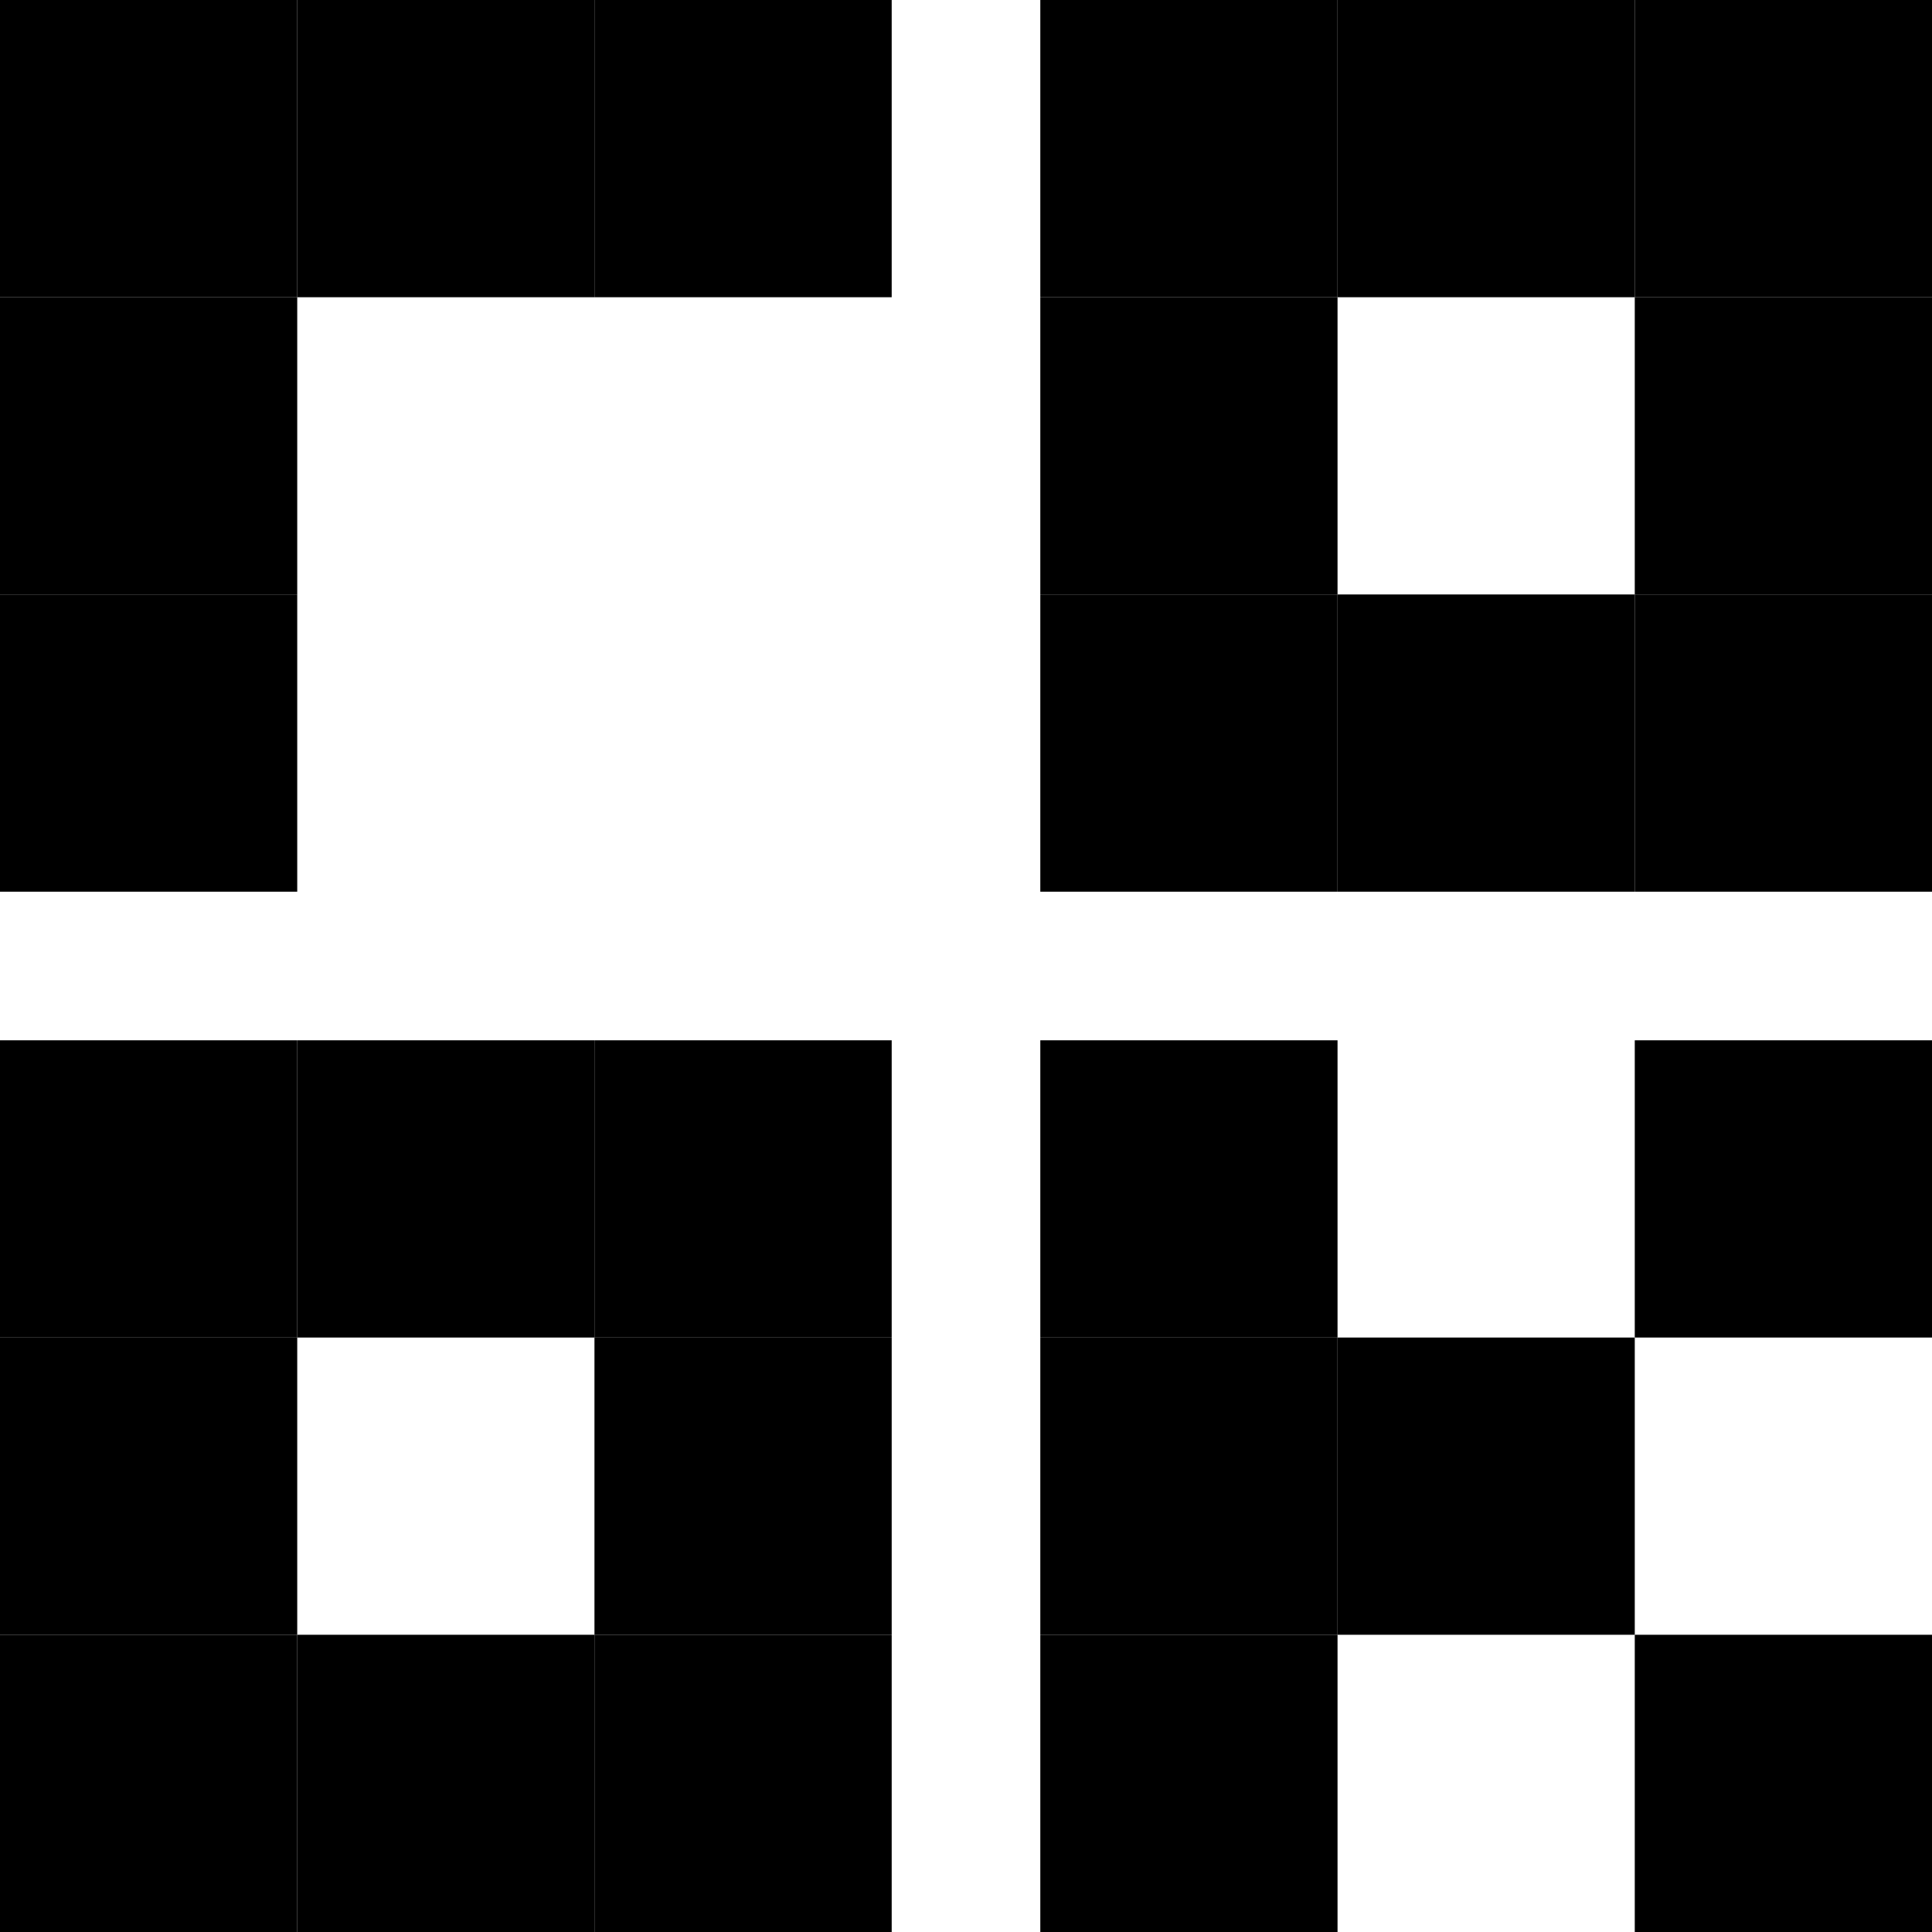 <svg width="650" height="650" viewBox="0 0 650 650" fill="none" xmlns="http://www.w3.org/2000/svg">
<rect y="200" width="100" height="100" fill="black"/>
<rect y="100" width="100" height="100" fill="black"/>
<rect width="100" height="100" fill="black"/>
<rect x="100" width="100" height="100" fill="black"/>
<rect x="200" width="100" height="100" fill="black"/>
<rect x="350" y="100" width="100" height="100" fill="black"/>
<rect x="350" y="200" width="100" height="100" fill="black"/>
<rect x="350" width="100" height="100" fill="black"/>
<rect x="550" y="100" width="100" height="100" fill="black"/>
<rect x="550" y="200" width="100" height="100" fill="black"/>
<rect x="550" width="100" height="100" fill="black"/>
<rect x="450" y="200" width="100" height="100" fill="black"/>
<rect x="450" width="100" height="100" fill="black"/>
<rect y="450" width="100" height="100" fill="black"/>
<rect y="550" width="100" height="100" fill="black"/>
<rect y="350" width="100" height="100" fill="black"/>
<rect x="200" y="450" width="100" height="100" fill="black"/>
<rect x="200" y="550" width="100" height="100" fill="black"/>
<rect x="200" y="350" width="100" height="100" fill="black"/>
<rect x="100" y="550" width="100" height="100" fill="black"/>
<rect x="100" y="350" width="100" height="100" fill="black"/>
<rect x="350" y="450" width="100" height="100" fill="black"/>
<rect x="350" y="550" width="100" height="100" fill="black"/>
<rect x="350" y="350" width="100" height="100" fill="black"/>
<rect x="550" y="550" width="100" height="100" fill="black"/>
<rect x="550" y="350" width="100" height="100" fill="black"/>
<rect x="450" y="450" width="100" height="100" fill="black"/>
</svg>

